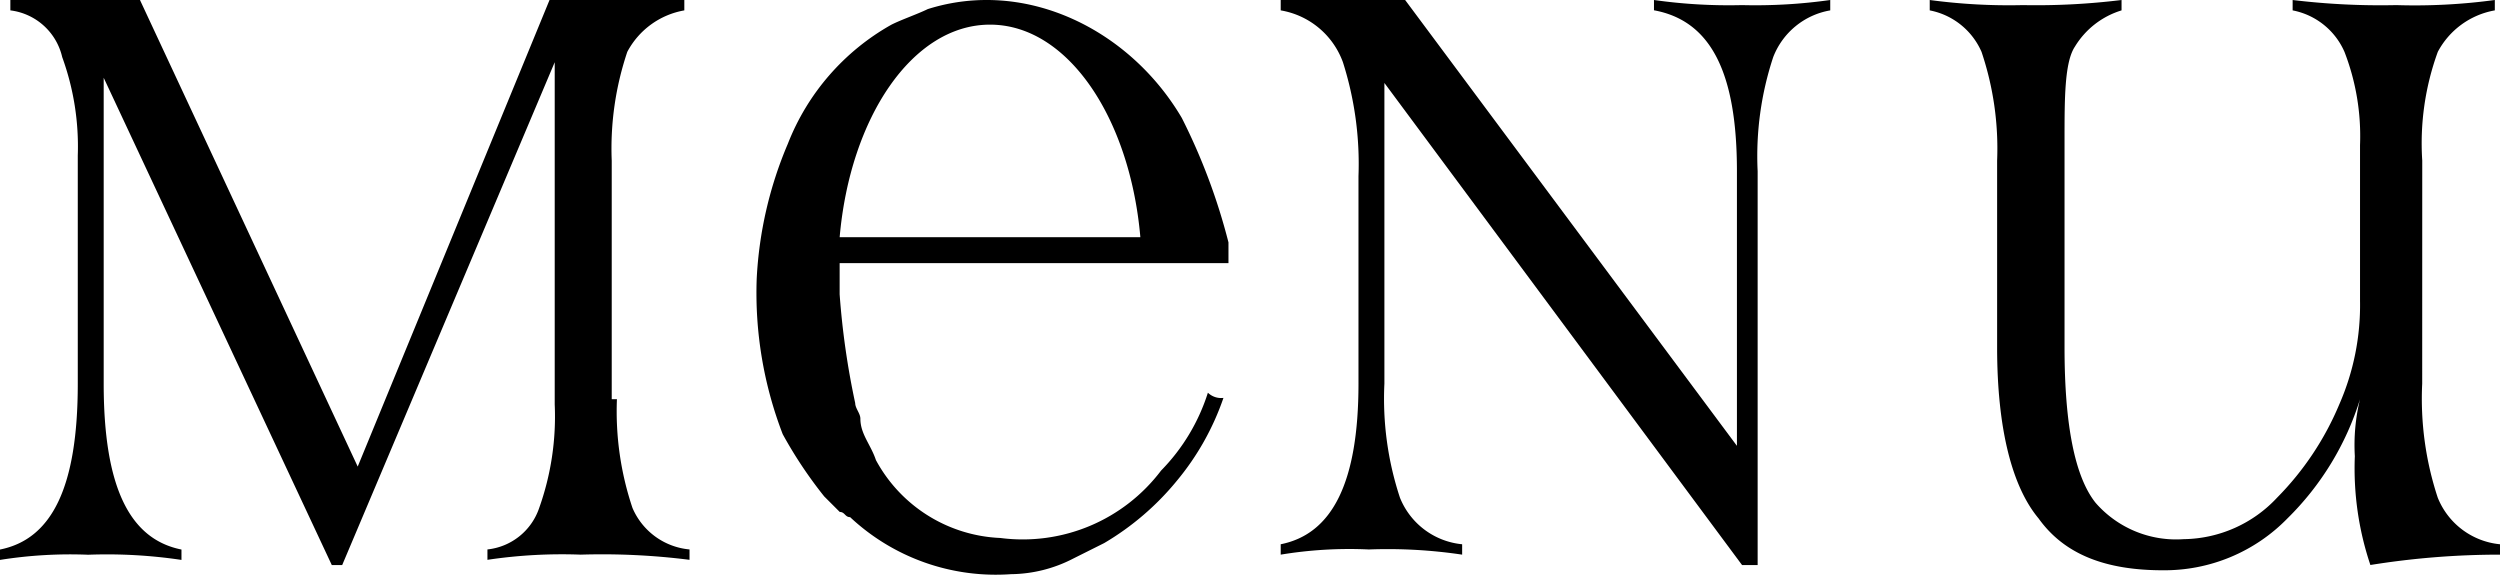 <?xml version="1.0" standalone="yes"?><svg xmlns="http://www.w3.org/2000/svg" width="105.721" height="24.314" viewBox="0 0 105.721 24.314">
  <g id="menu" transform="translate(-337 -215)">
    <path id="Vector-3" d="M17.985,4.988C15.793,1.261,11.408-.931,7.243.384,6.8.6,6.146.823,5.708,1.042A9.913,9.913,0,0,0,1.323,6.084a16.657,16.657,0,0,0-1.315,5.7,16.615,16.615,0,0,0,1.1,6.577,18.287,18.287,0,0,0,1.754,2.631l.658.658c.219,0,.219.219.438.219a9.012,9.012,0,0,0,6.8,2.412,5.837,5.837,0,0,0,2.631-.658l1.315-.658a11.536,11.536,0,0,0,3.069-2.631,11.119,11.119,0,0,0,1.973-3.508.805.805,0,0,1-.658-.219A8.255,8.255,0,0,1,17.108,19.9a7.333,7.333,0,0,1-6.8,2.85A6.282,6.282,0,0,1,5.05,19.458c-.219-.658-.658-1.1-.658-1.754,0-.219-.219-.438-.219-.658a33.259,33.259,0,0,1-.658-4.6V11.127H19.958V10.25A25.709,25.709,0,0,0,17.985,4.988ZM3.516,10.031c.438-5.042,3.069-8.989,6.358-8.989s5.919,3.946,6.358,8.989Z" transform="translate(368.992 215)"/>
    <path id="Vector-2" d="M21.6,16.608a13.335,13.335,0,0,0,.658,4.823A3.162,3.162,0,0,0,24.89,23.4v.439a34.5,34.5,0,0,0-5.481.438,12.808,12.808,0,0,1-.658-4.6,8.222,8.222,0,0,1,.219-2.412A12.07,12.07,0,0,1,15.9,22.308,7.261,7.261,0,0,1,10.64,24.5c-2.412,0-4.165-.658-5.262-2.192-1.1-1.315-1.754-3.727-1.754-7.235V7.18a12.808,12.808,0,0,0-.658-4.6A3.014,3.014,0,0,0,.774.823V.384A25.177,25.177,0,0,0,4.721.6,29.452,29.452,0,0,0,8.886.384V.823A3.5,3.5,0,0,0,6.913,2.357c-.438.658-.438,2.192-.438,3.946v8.769q0,4.933,1.315,6.577a4.516,4.516,0,0,0,3.727,1.535,5.49,5.49,0,0,0,3.946-1.754,12.442,12.442,0,0,0,2.631-3.946,10.45,10.45,0,0,0,.877-4.385V6.523a9.856,9.856,0,0,0-.658-3.946A3.014,3.014,0,0,0,16.121.823V.384A30.878,30.878,0,0,0,20.506.6,25.174,25.174,0,0,0,24.671.384V.823A3.4,3.4,0,0,0,22.26,2.576a11.289,11.289,0,0,0-.658,4.6Z" transform="translate(417.831 214.616)"/>
    <path id="Vector-1" d="M20.1.6A22.546,22.546,0,0,0,23.828.384V.823A3.16,3.16,0,0,0,21.416,2.8a13.333,13.333,0,0,0-.658,4.823V24.281H20.1L4.974,3.892V16.608a13.334,13.334,0,0,0,.658,4.823A3.162,3.162,0,0,0,8.262,23.4v.439a21.318,21.318,0,0,0-3.946-.219,17.8,17.8,0,0,0-3.727.219V23.4c2.192-.438,3.289-2.631,3.289-6.8V7.838A14.169,14.169,0,0,0,3.22,3.015,3.4,3.4,0,0,0,.589.823V.384H5.851L19.882,19.238V7.619c0-4.165-1.1-6.358-3.508-6.8V.384A22.546,22.546,0,0,0,20.1.6Z" transform="translate(390.57 214.616)"/>
    <path id="Vector" d="M26.089,17.265a12.808,12.808,0,0,0,.658,4.6,2.91,2.91,0,0,0,2.412,1.754v.439a29.433,29.433,0,0,0-4.6-.219,21.318,21.318,0,0,0-3.946.219v-.439A2.6,2.6,0,0,0,22.8,21.869a11.519,11.519,0,0,0,.658-4.385V3.015L14.47,24.281h-.438L4.385,3.673V16.608c0,4.385,1.1,6.577,3.289,7.015v.439a21.318,21.318,0,0,0-3.946-.219A18.906,18.906,0,0,0,0,24.062v-.439c2.192-.438,3.289-2.631,3.289-7.015V6.961A11.05,11.05,0,0,0,2.631,2.8,2.573,2.573,0,0,0,.438.823V.384H5.919l9.208,19.731L23.239.384h5.7V.823a3.394,3.394,0,0,0-2.412,1.754,12.808,12.808,0,0,0-.658,4.6V17.265Z" transform="translate(337 214.616)"/>
  </g>
</svg>
